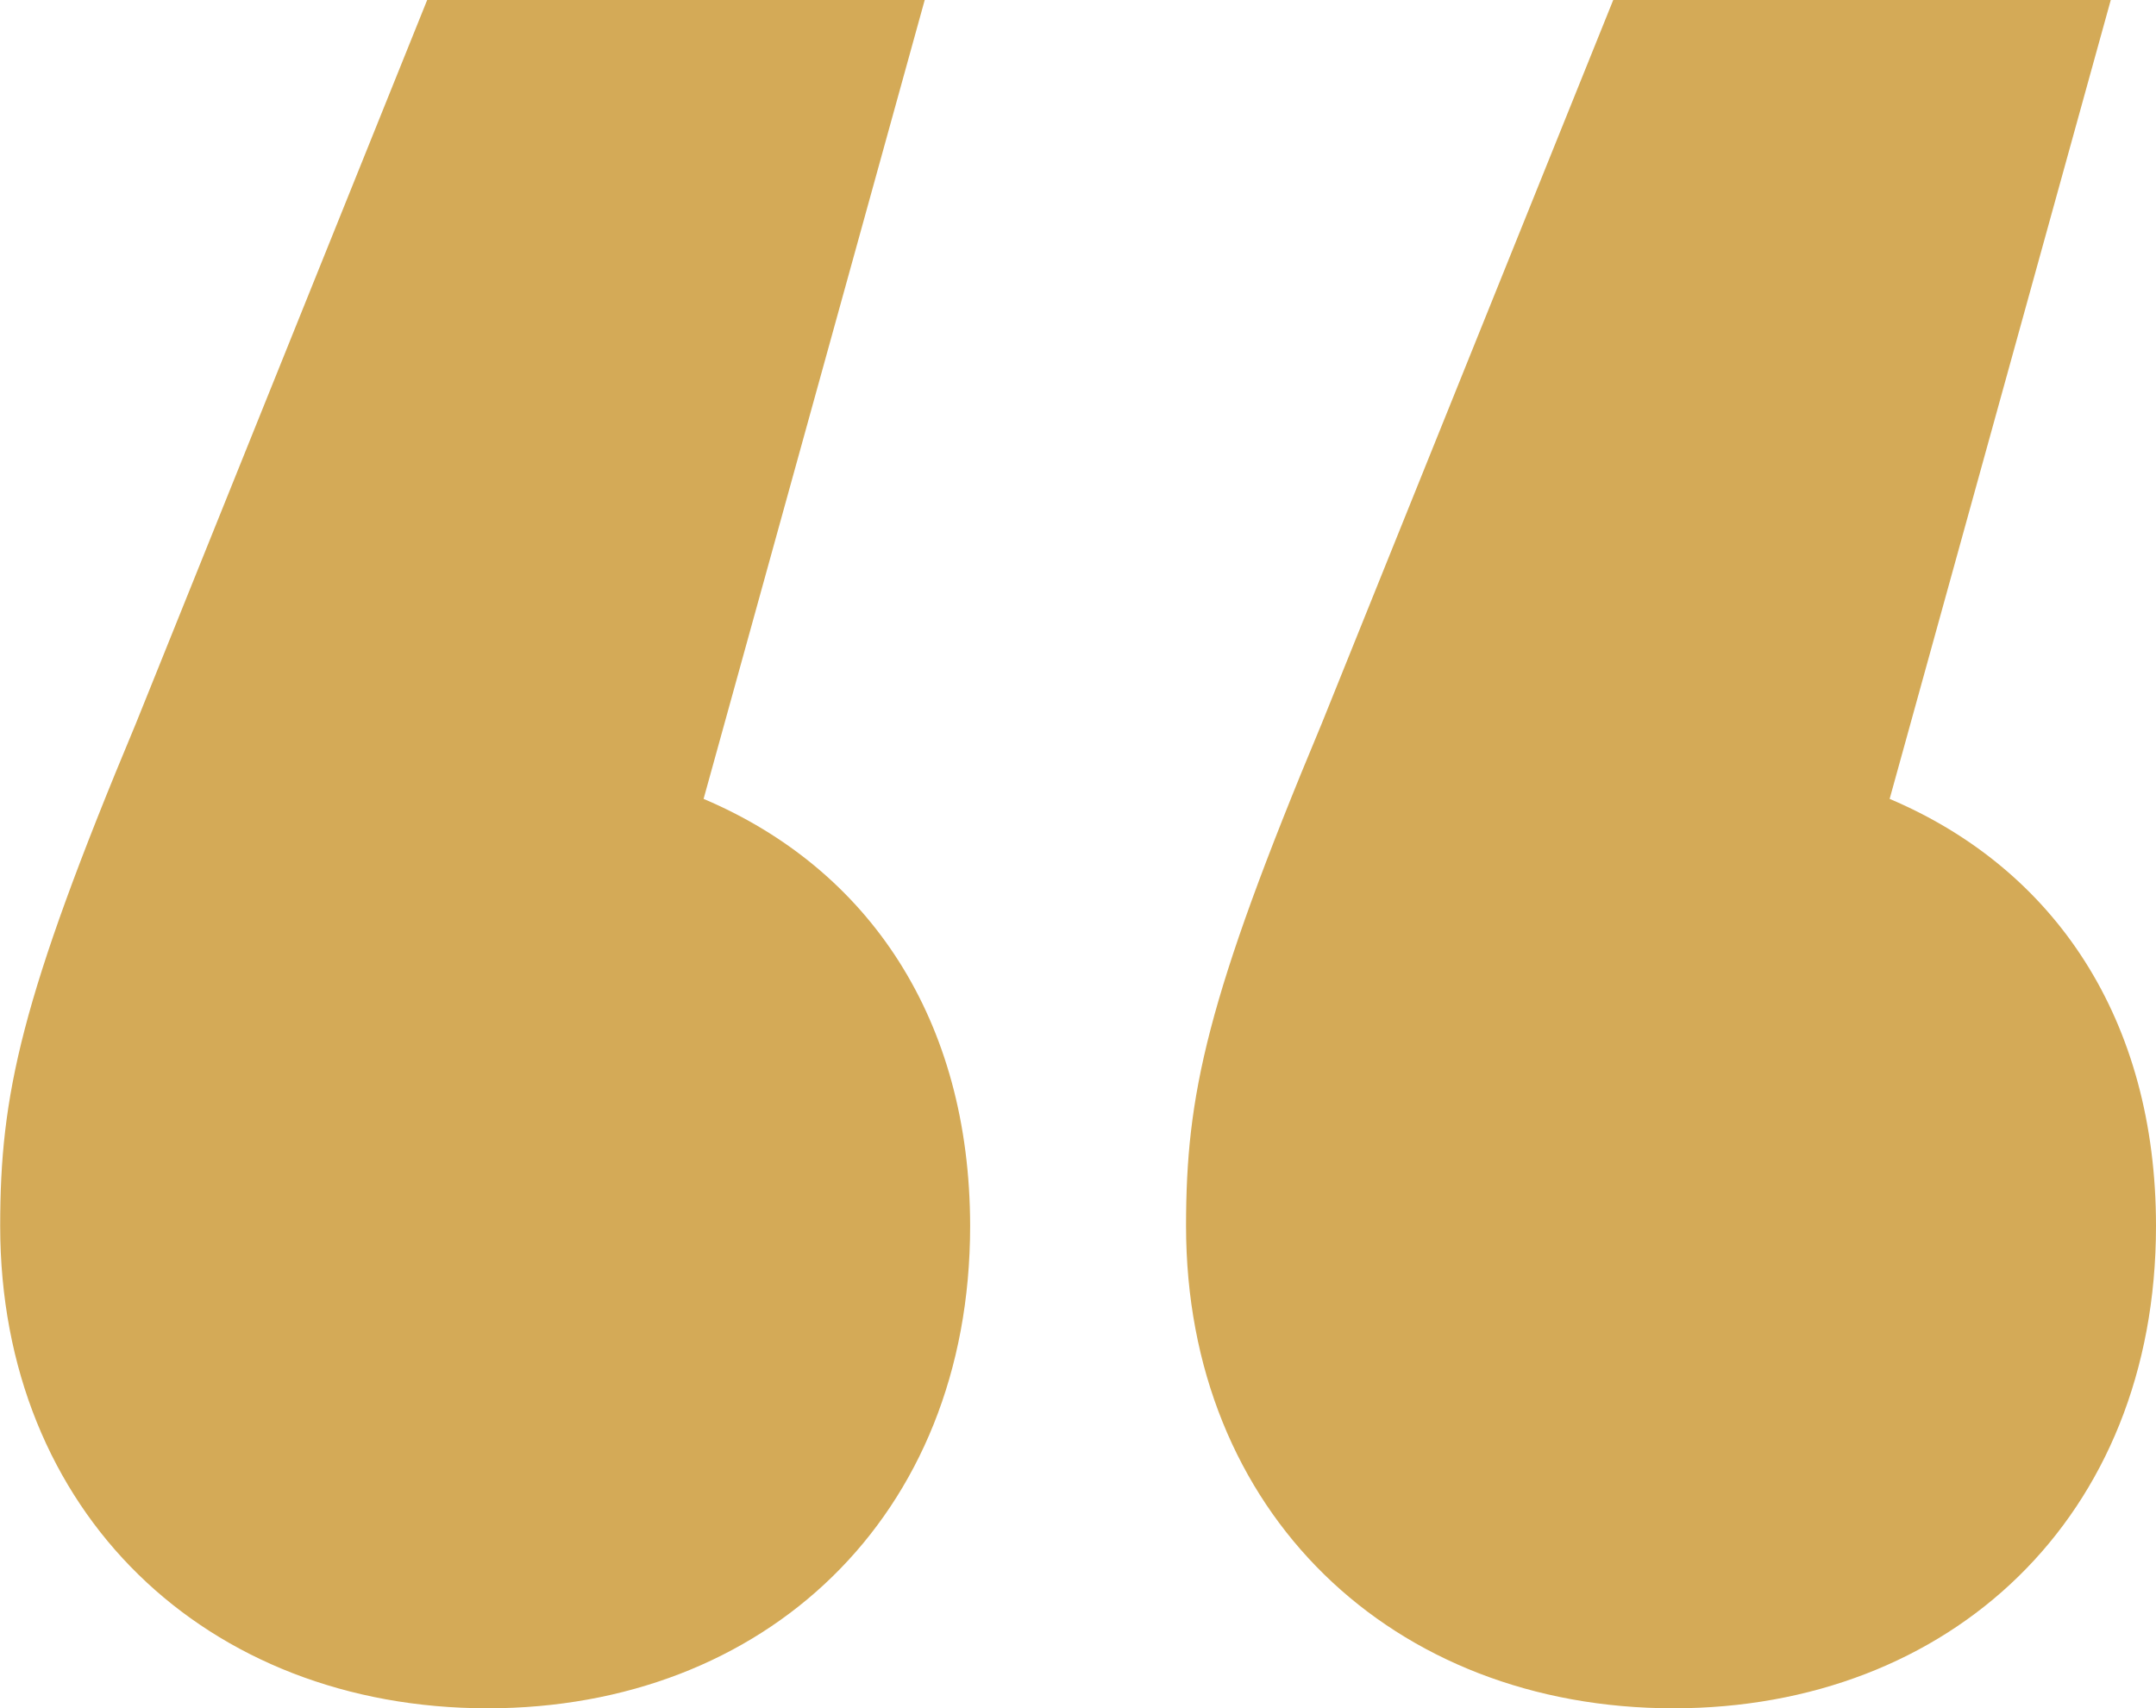 <svg xmlns="http://www.w3.org/2000/svg" width="46.332" height="36.72" viewBox="0 0 46.332 36.72">
  <path id="Path_1404" data-name="Path 1404" d="M490.4,42.036l4.752-17.172H484.46L478.2,40.416c-2.484,5.94-2.916,7.992-2.916,10.8,0,6.156,4.428,10.368,10.476,10.368,5.94,0,10.368-4.1,10.368-10.368C496.124,46.788,493.964,43.548,490.4,42.036Zm25.488,0,4.752-17.172H509.948l-6.264,15.552c-2.484,5.94-2.916,7.992-2.916,10.8,0,6.156,4.428,10.368,10.476,10.368,5.94,0,10.368-4.1,10.368-10.368C521.612,46.788,519.452,43.548,515.888,42.036Z" transform="translate(-475.28 -24.864)" fill="#d4aa57"/>
</svg>
